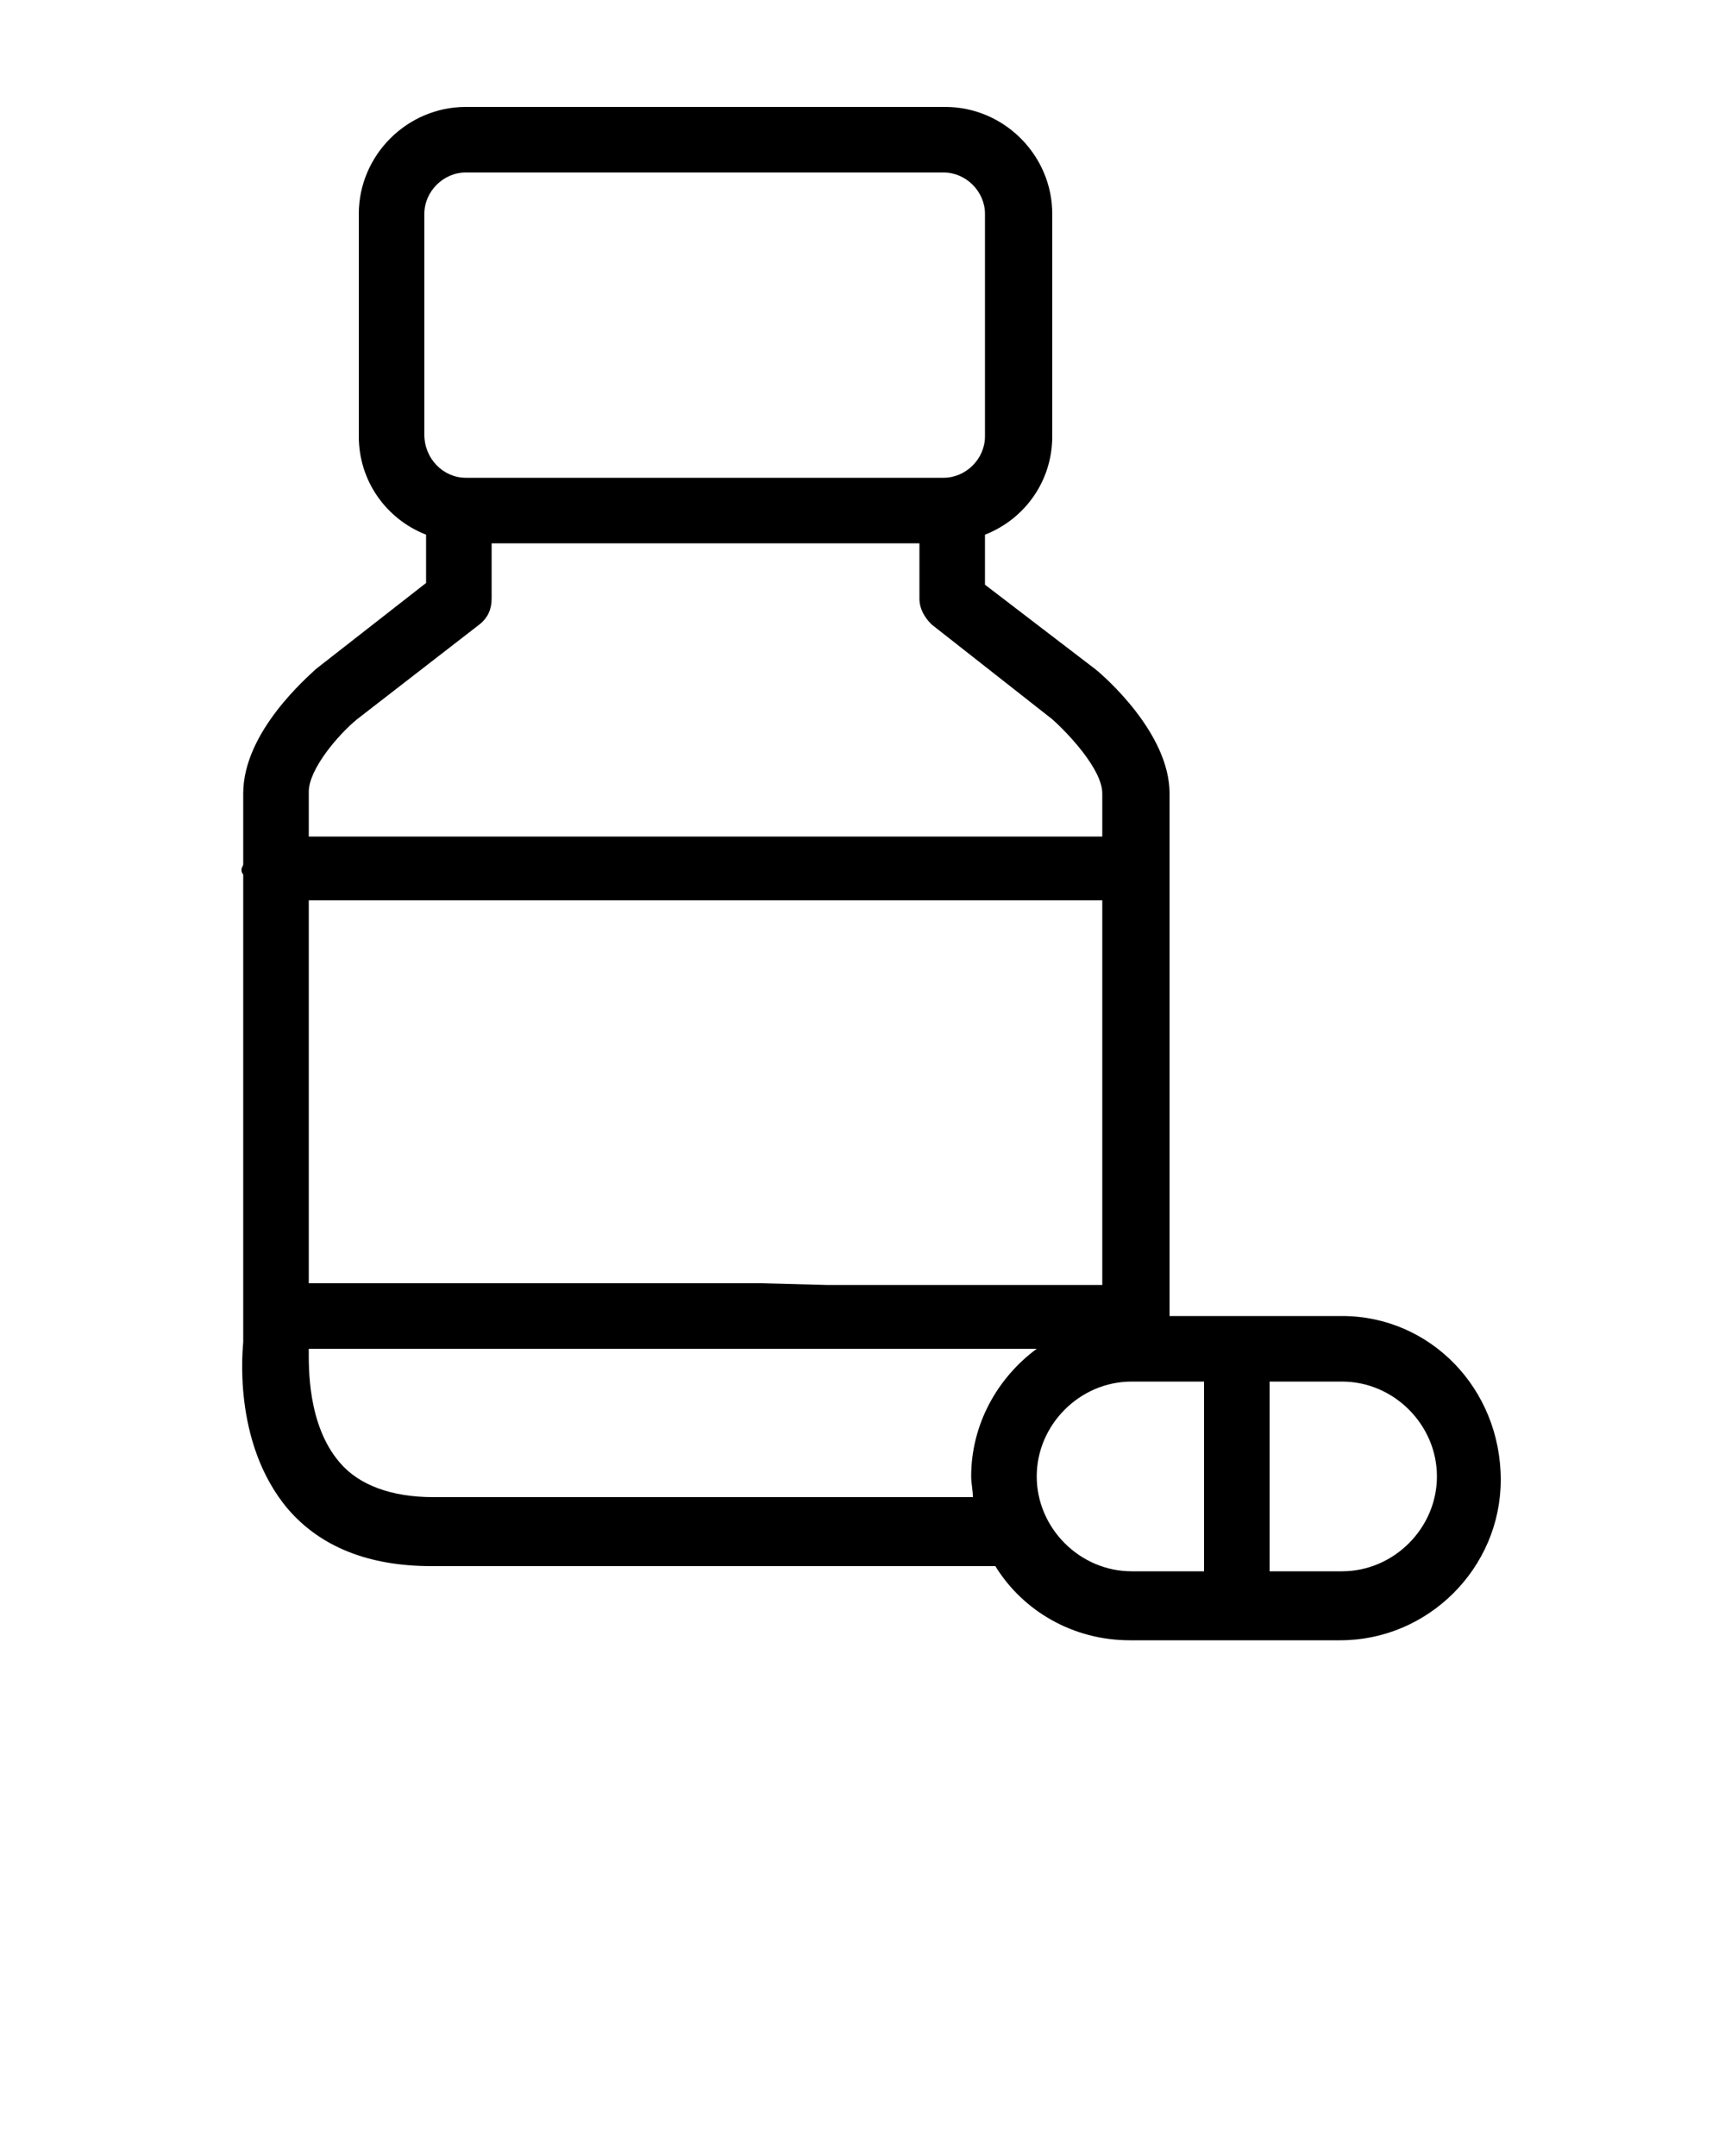 <?xml version="1.0" encoding="utf-8"?>
<!-- Generator: Adobe Illustrator 22.0.0, SVG Export Plug-In . SVG Version: 6.00 Build 0)  -->
<svg version="1.1" id="Layer_1" xmlns="http://www.w3.org/2000/svg" xmlns:xlink="http://www.w3.org/1999/xlink" x="0px" y="0px"
	 viewBox="0 0 100 125" style="enable-background:new 0 0 100 125;" xml:space="preserve">
<path d="M77.8,76.3h-10v-1.9V52.2v-3.7v-2.5c0-3.5-3.8-6.8-4.3-7.2l-6.4-4.9V31c2.3-0.9,3.9-3.1,3.9-5.7V12.4c0-3.4-2.8-6.2-6.2-6.2
	H27c-3.4,0-6.2,2.8-6.2,6.2v12.9c0,2.6,1.6,4.8,3.9,5.7v2.8l-6.4,5c-0.4,0.4-4.2,3.6-4.2,7.2l0,4.1c0,0.1-0.1,0.2-0.1,0.3
	s0,0.2,0.1,0.3l0,25.6c0,0,0,0,0,0.1c0,0,0,0,0,0.1v1.3c0,0.2-0.7,5.8,2.6,9.7c1.9,2.2,4.7,3.3,8.3,3.3h32.7
	c1.6,2.6,4.5,4.3,7.8,4.3h12.2c5.1,0,9.3-4.2,9.3-9.3C87,80.5,82.9,76.3,77.8,76.3z M47.9,52.2h16v22.3h-16l-3.8-0.1H17.9V52.2h26.3
	 M24.6,25.2V12.4c0-1.3,1.1-2.4,2.4-2.4h27.7c1.3,0,2.4,1.1,2.4,2.4v12.9c0,1.3-1.1,2.4-2.4,2.4H27C25.7,27.7,24.6,26.6,24.6,25.2z
	 M17.9,45.9c0-1.3,1.7-3.3,2.8-4.2l7.1-5.5c0.5-0.4,0.7-0.9,0.7-1.5v-3.2h24.8v3.2c0,0.6,0.3,1.1,0.7,1.5l7,5.5
	c0.9,0.8,2.9,2.9,2.9,4.3v2.5H46.1h-9.7H17.9L17.9,45.9L17.9,45.9z M56.3,85.6c0,0.4,0.1,0.8,0.1,1.2H25.1c-2.4,0-4.3-0.7-5.4-2
	c-1.9-2.2-1.8-5.6-1.8-6.6h18.5v0h23.7C57.8,79.9,56.3,82.6,56.3,85.6z M69.8,91.1h-4.2c-3,0-5.5-2.5-5.5-5.5c0-3,2.5-5.5,5.5-5.5
	h4.2V91.1z M77.8,91.1h-4.2v-11h4.2c3,0,5.5,2.5,5.5,5.5C83.3,88.6,80.8,91.1,77.8,91.1z"/>
</svg>

